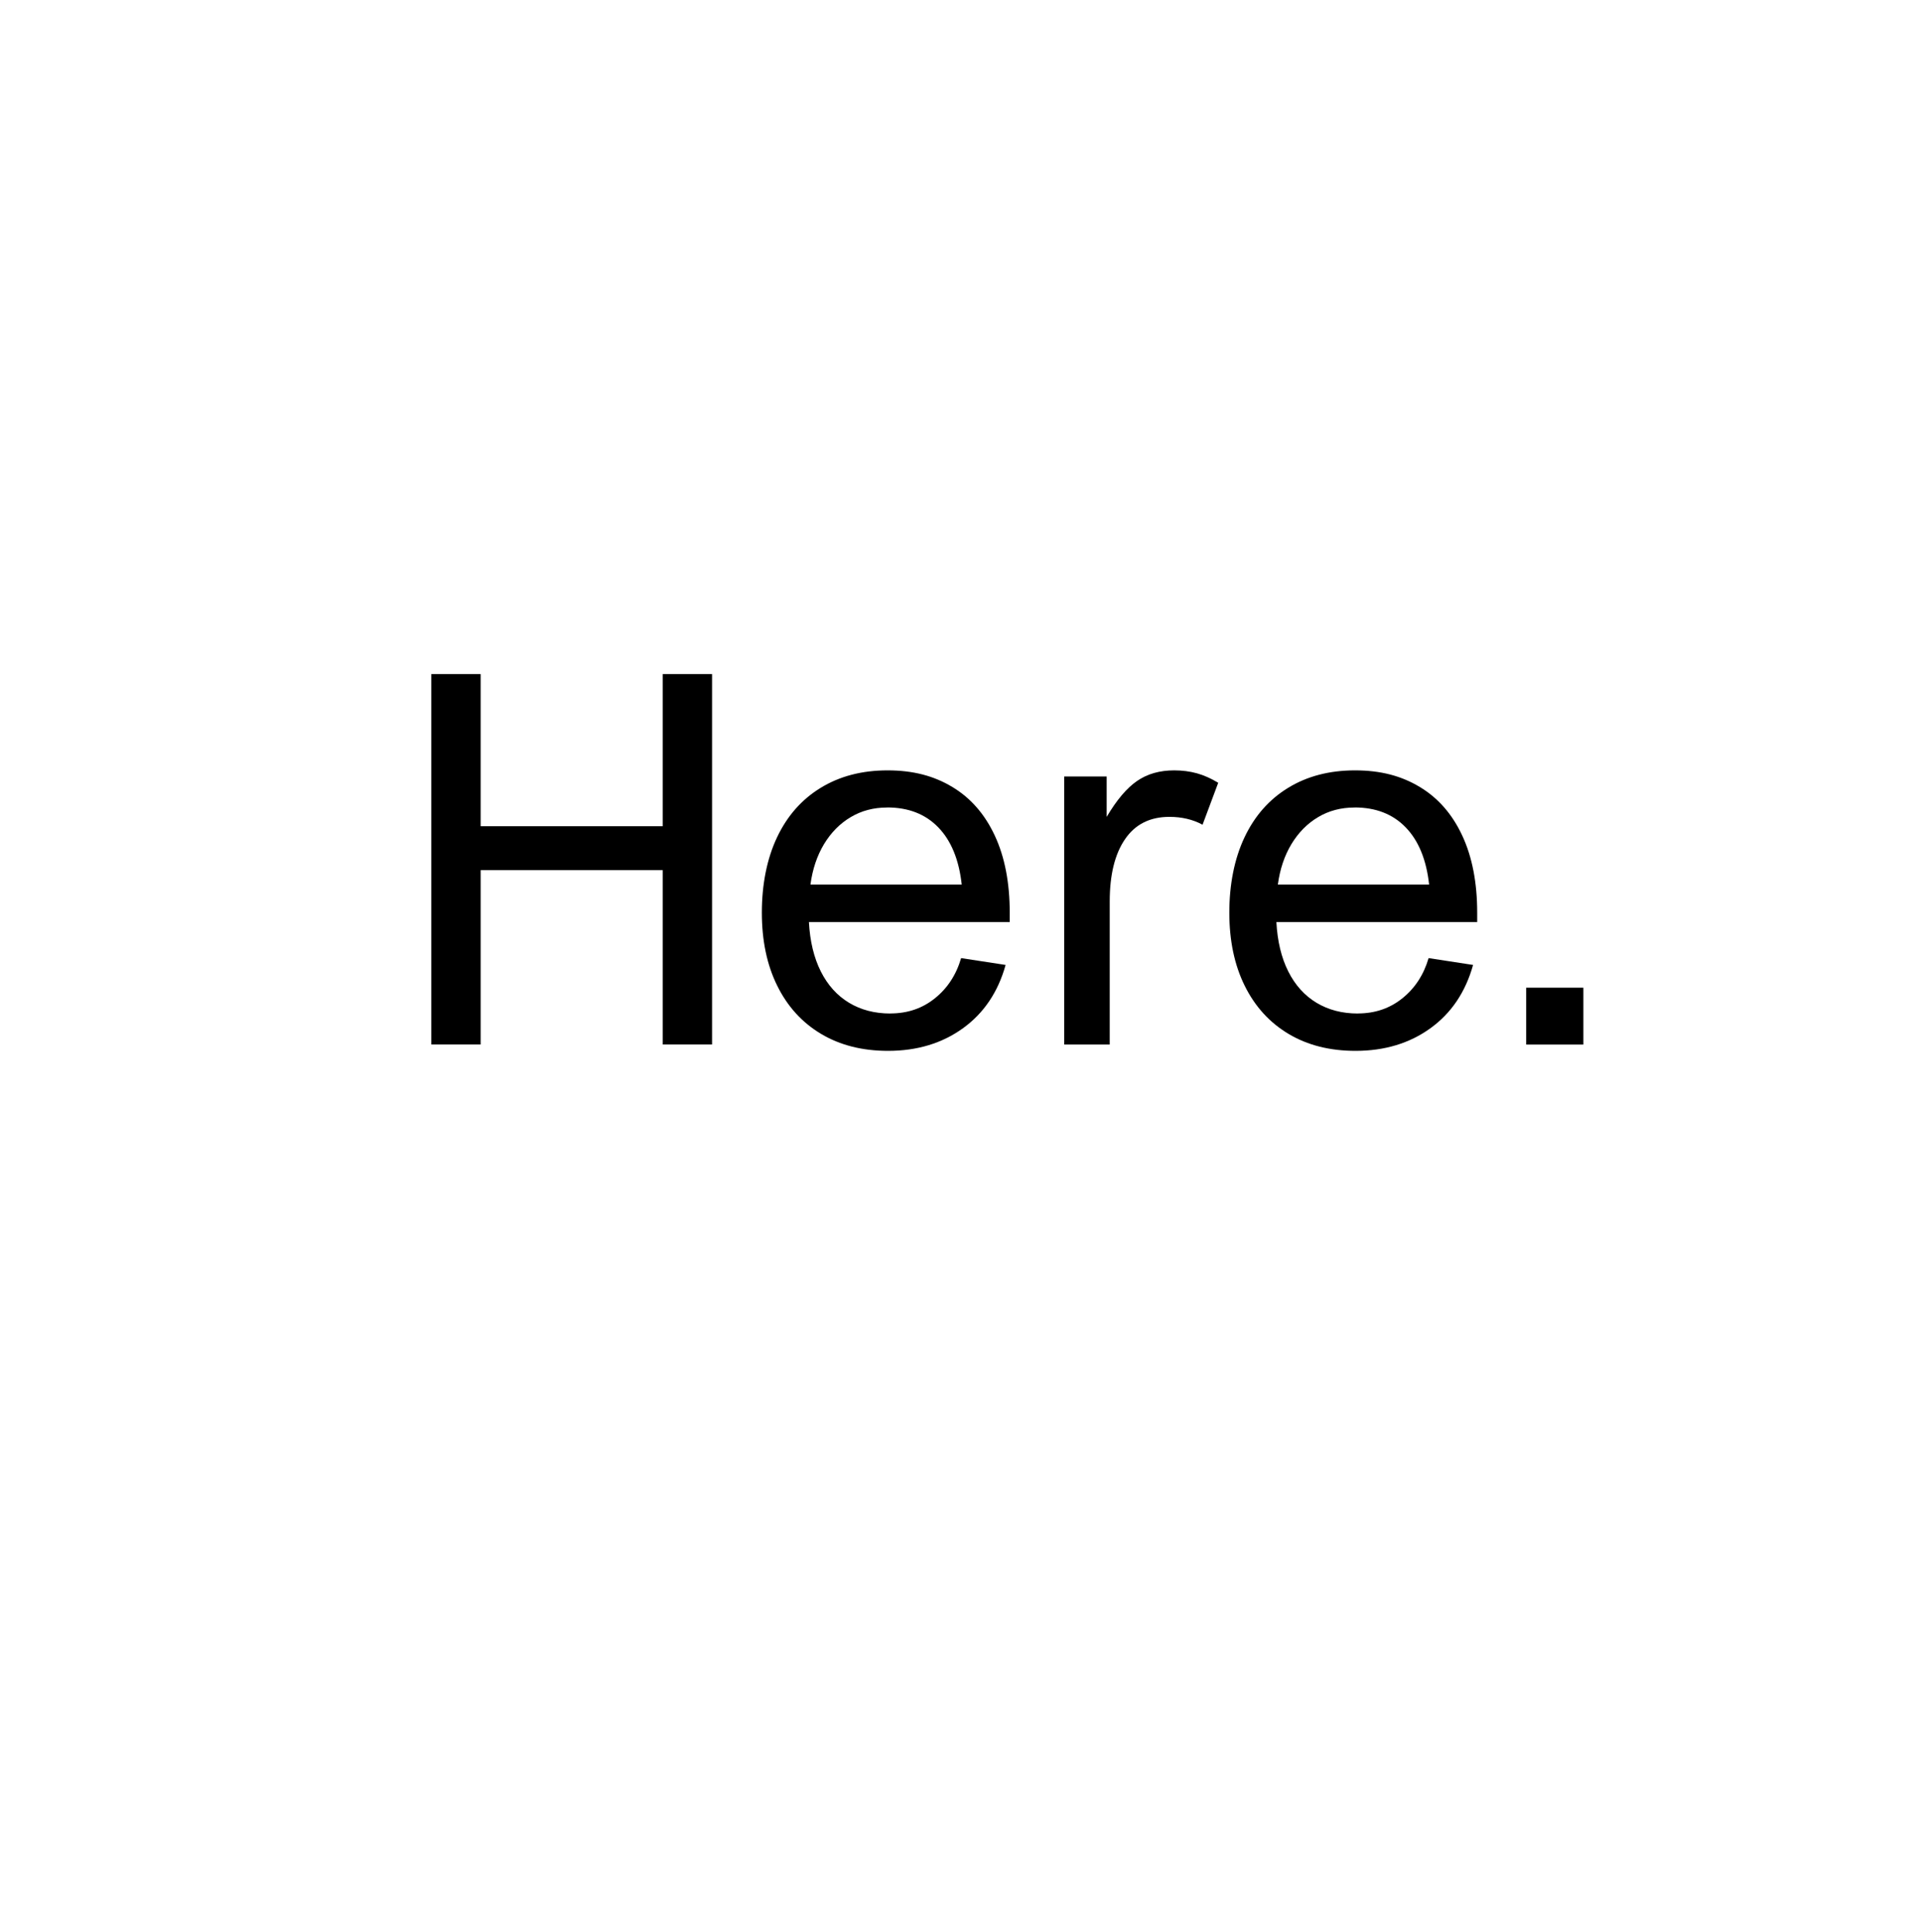 <svg width="175" height="176" viewBox="0 0 175 176" fill="none" xmlns="http://www.w3.org/2000/svg">
<g filter="url(#filter0_d_85_169)">
<path d="M87.286 156.413C130.522 156.413 165.572 121.399 165.572 78.207C165.572 35.014 130.522 0 87.286 0C44.05 0 9 35.014 9 78.207C9 121.399 44.05 156.413 87.286 156.413Z" fill="white"/>
<path d="M87.286 1C129.971 1 164.572 35.568 164.572 78.207C164.572 120.846 129.971 155.413 87.286 155.413C44.601 155.413 10 120.846 10 78.207C10 35.568 44.601 1 87.286 1Z" stroke="white" stroke-width="2"/>
</g>
<path d="M43.786 75.259H60.373V61.402H64.867V95.14H60.373V79.259H43.786V95.14H39.292V61.402H43.786V75.259Z" fill="black"/>
<path d="M81.108 92.312C82.675 92.312 84.03 91.852 85.173 90.928C86.316 90.009 87.115 88.789 87.556 87.272L91.609 87.894C90.92 90.366 89.625 92.287 87.726 93.659C85.826 95.031 83.552 95.72 80.896 95.72C78.561 95.72 76.529 95.206 74.805 94.179C73.081 93.152 71.744 91.689 70.807 89.792C69.869 87.9 69.403 85.677 69.403 83.126C69.403 80.576 69.863 78.22 70.788 76.268C71.714 74.316 73.033 72.817 74.763 71.76C76.493 70.702 78.519 70.171 80.854 70.171C83.189 70.171 85.076 70.672 86.752 71.681C88.427 72.684 89.716 74.165 90.623 76.111C91.531 78.057 91.984 80.401 91.984 83.133V83.985H73.692C73.783 85.731 74.146 87.236 74.775 88.487C75.404 89.737 76.263 90.686 77.346 91.339C78.428 91.991 79.687 92.318 81.114 92.318L81.108 92.312ZM80.812 73.555C79.584 73.555 78.477 73.845 77.497 74.431C76.517 75.011 75.706 75.833 75.065 76.89C74.43 77.948 74.019 79.174 73.831 80.57H87.611C87.363 78.316 86.655 76.582 85.481 75.368C84.308 74.153 82.753 73.549 80.818 73.549L80.812 73.555Z" fill="black"/>
<path d="M106.526 74.407C104.76 74.407 103.411 75.084 102.486 76.443C101.554 77.803 101.094 79.694 101.094 82.117V95.146H96.945V70.727H100.816V74.407C101.724 72.872 102.643 71.784 103.581 71.138C104.518 70.491 105.643 70.171 106.968 70.171C107.706 70.171 108.39 70.261 109.031 70.436C109.666 70.612 110.319 70.902 110.978 71.301L109.551 75.12C108.662 74.642 107.652 74.407 106.532 74.407H106.526Z" fill="black"/>
<path d="M123.694 92.312C125.26 92.312 126.615 91.852 127.758 90.928C128.902 90.009 129.7 88.789 130.142 87.272L134.195 87.894C133.505 90.366 132.211 92.287 130.311 93.659C128.412 95.031 126.137 95.72 123.482 95.72C121.147 95.72 119.114 95.206 117.391 94.179C115.667 93.152 114.33 91.689 113.392 89.792C112.455 87.9 111.989 85.677 111.989 83.126C111.989 80.576 112.448 78.22 113.374 76.268C114.299 74.316 115.618 72.817 117.348 71.76C119.078 70.702 121.105 70.171 123.44 70.171C125.774 70.171 127.662 70.672 129.337 71.681C131.013 72.684 132.301 74.165 133.209 76.111C134.116 78.057 134.57 80.401 134.57 83.133V83.985H116.277C116.368 85.731 116.731 87.236 117.36 88.487C117.989 89.737 118.848 90.686 119.931 91.339C121.014 91.991 122.272 92.318 123.7 92.318L123.694 92.312ZM123.391 73.555C122.163 73.555 121.056 73.845 120.076 74.431C119.096 75.011 118.286 75.833 117.645 76.89C117.009 77.948 116.598 79.174 116.411 80.57H130.19C129.942 78.316 129.234 76.582 128.061 75.368C126.887 74.153 125.333 73.549 123.397 73.549L123.391 73.555Z" fill="black"/>
<path d="M144.242 95.146H139.034V89.967H144.242V95.146Z" fill="black"/>
<defs>
<filter id="filter0_d_85_169" x="0" y="0" width="174.572" height="175.413" filterUnits="userSpaceOnUse" color-interpolation-filters="sRGB">
<feFlood flood-opacity="0" result="BackgroundImageFix"/>
<feColorMatrix in="SourceAlpha" type="matrix" values="0 0 0 0 0 0 0 0 0 0 0 0 0 0 0 0 0 0 127 0" result="hardAlpha"/>
<feOffset dy="10"/>
<feGaussianBlur stdDeviation="4.5"/>
<feComposite in2="hardAlpha" operator="out"/>
<feColorMatrix type="matrix" values="0 0 0 0 0 0 0 0 0 0 0 0 0 0 0 0 0 0 0.3 0"/>
<feBlend mode="normal" in2="BackgroundImageFix" result="effect1_dropShadow_85_169"/>
<feBlend mode="normal" in="SourceGraphic" in2="effect1_dropShadow_85_169" result="shape"/>
</filter>
</defs>
</svg>

